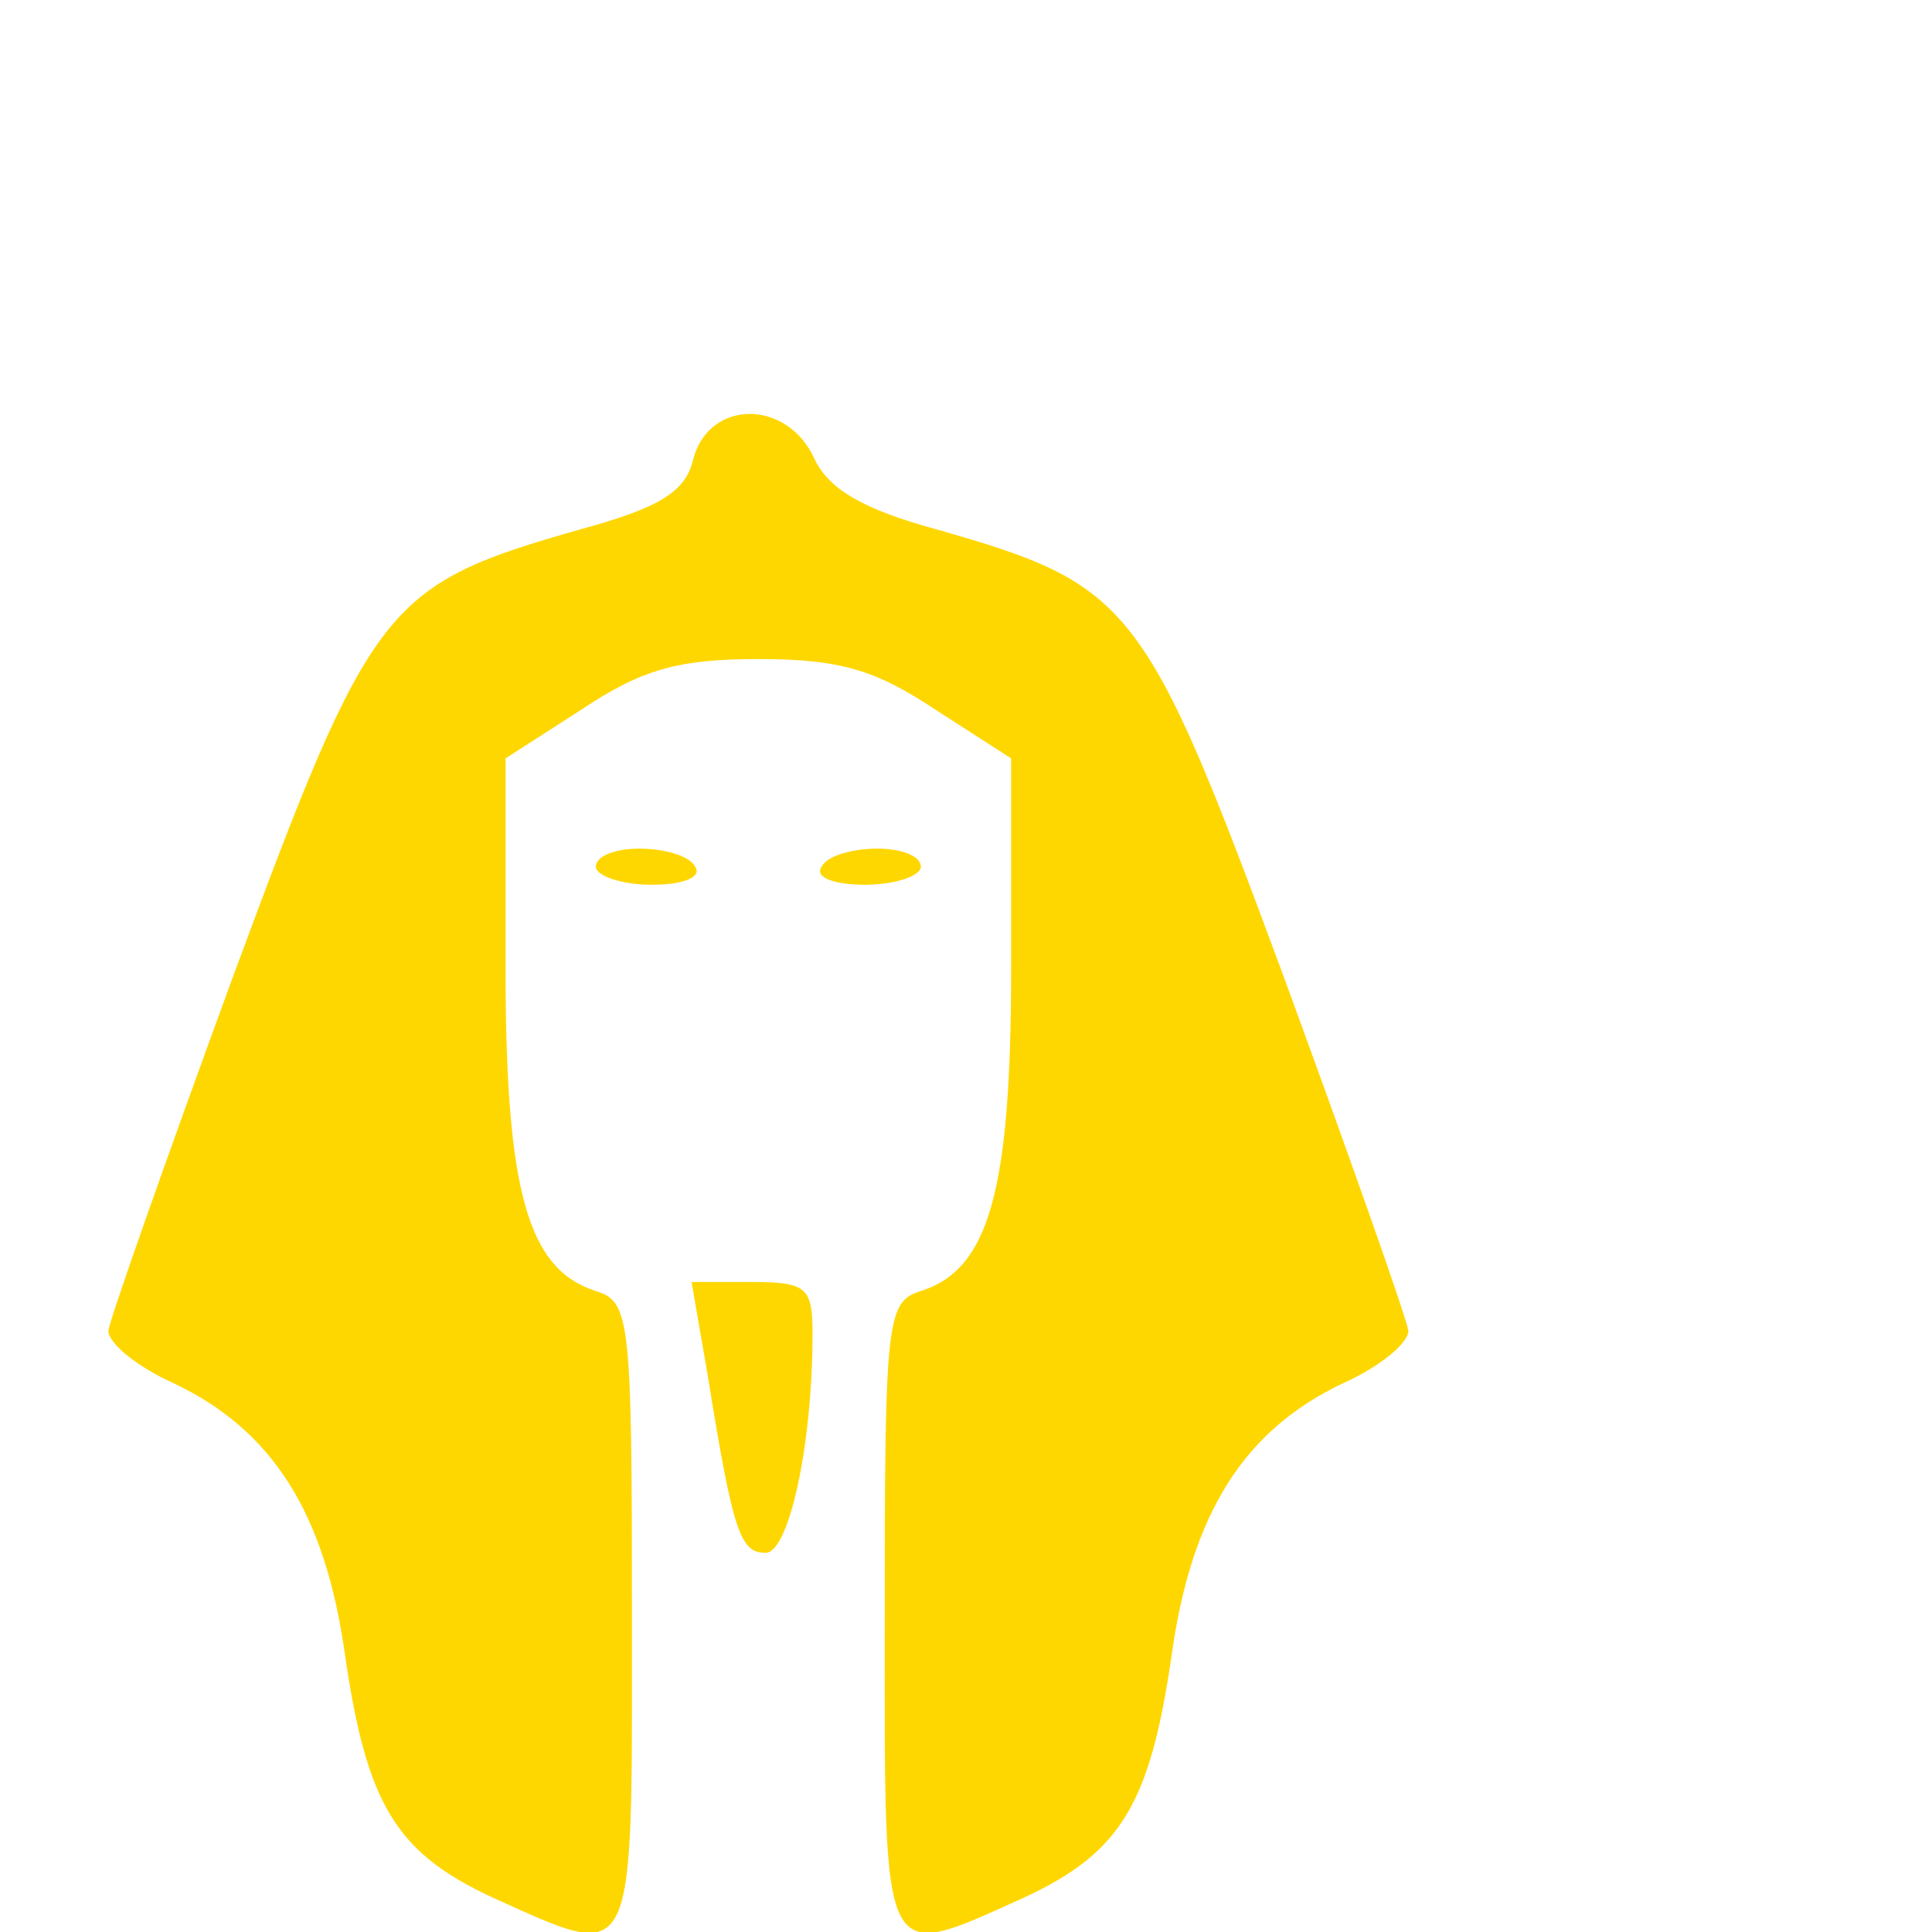 <?xml version="1.0" standalone="no"?>
<!DOCTYPE svg PUBLIC "-//W3C//DTD SVG 20010904//EN"
 "http://www.w3.org/TR/2001/REC-SVG-20010904/DTD/svg10.dtd">
<svg version="1.0" xmlns="http://www.w3.org/2000/svg"
 width="107pt" height="107pt" viewBox="0 0 107 107"
 preserveAspectRatio="xMidYMid meet">
<g transform="translate(0,107) scale(0.1,-0.1)"
fill="gold" stroke="none">
 <path d="M384 816 c-4 -18 -18 -27 -62 -39 -109 -31 -116 -40 -193 -248 -37
-101 -68 -189 -69 -196 0 -7 16 -20 36 -29 55 -26 84 -72 95 -150 12 -83 28
-110 82 -135 80 -36 77 -41 77 155 0 166 -1 175 -20 181 -38 12 -50 56 -50
179 l0 116 42 27 c33 22 53 28 98 28 45 0 65 -6 98 -28 l42 -27 0 -116 c0
-123 -12 -167 -50 -179 -19 -6 -20 -15 -20 -181 0 -196 -3 -191 77 -155 54 25
70 52 82 135 11 78 40 124 95 150 20 9 36 22 36 29 -1 7 -32 95 -69 196 -77
208 -84 217 -193 248 -40 11 -59 22 -67 39 -15 33 -58 33 -67 0z" />
        <path d="M330 590 c0 -5 14 -10 31 -10 17 0 28 4 24 10 -3 6 -17 10 -31 10
-13 0 -24 -4 -24 -10z" />
        <path d="M455 590 c-4 -6 7 -10 24 -10 17 0 31 5 31 10 0 6 -11 10 -24 10 -14
0 -28 -4 -31 -10z" />
        <path d="M392 308 c14 -87 18 -98 32 -98 13 0 26 60 26 121 0 26 -3 29 -34 29
l-33 0 9 -52z" />
</g>
</svg>
